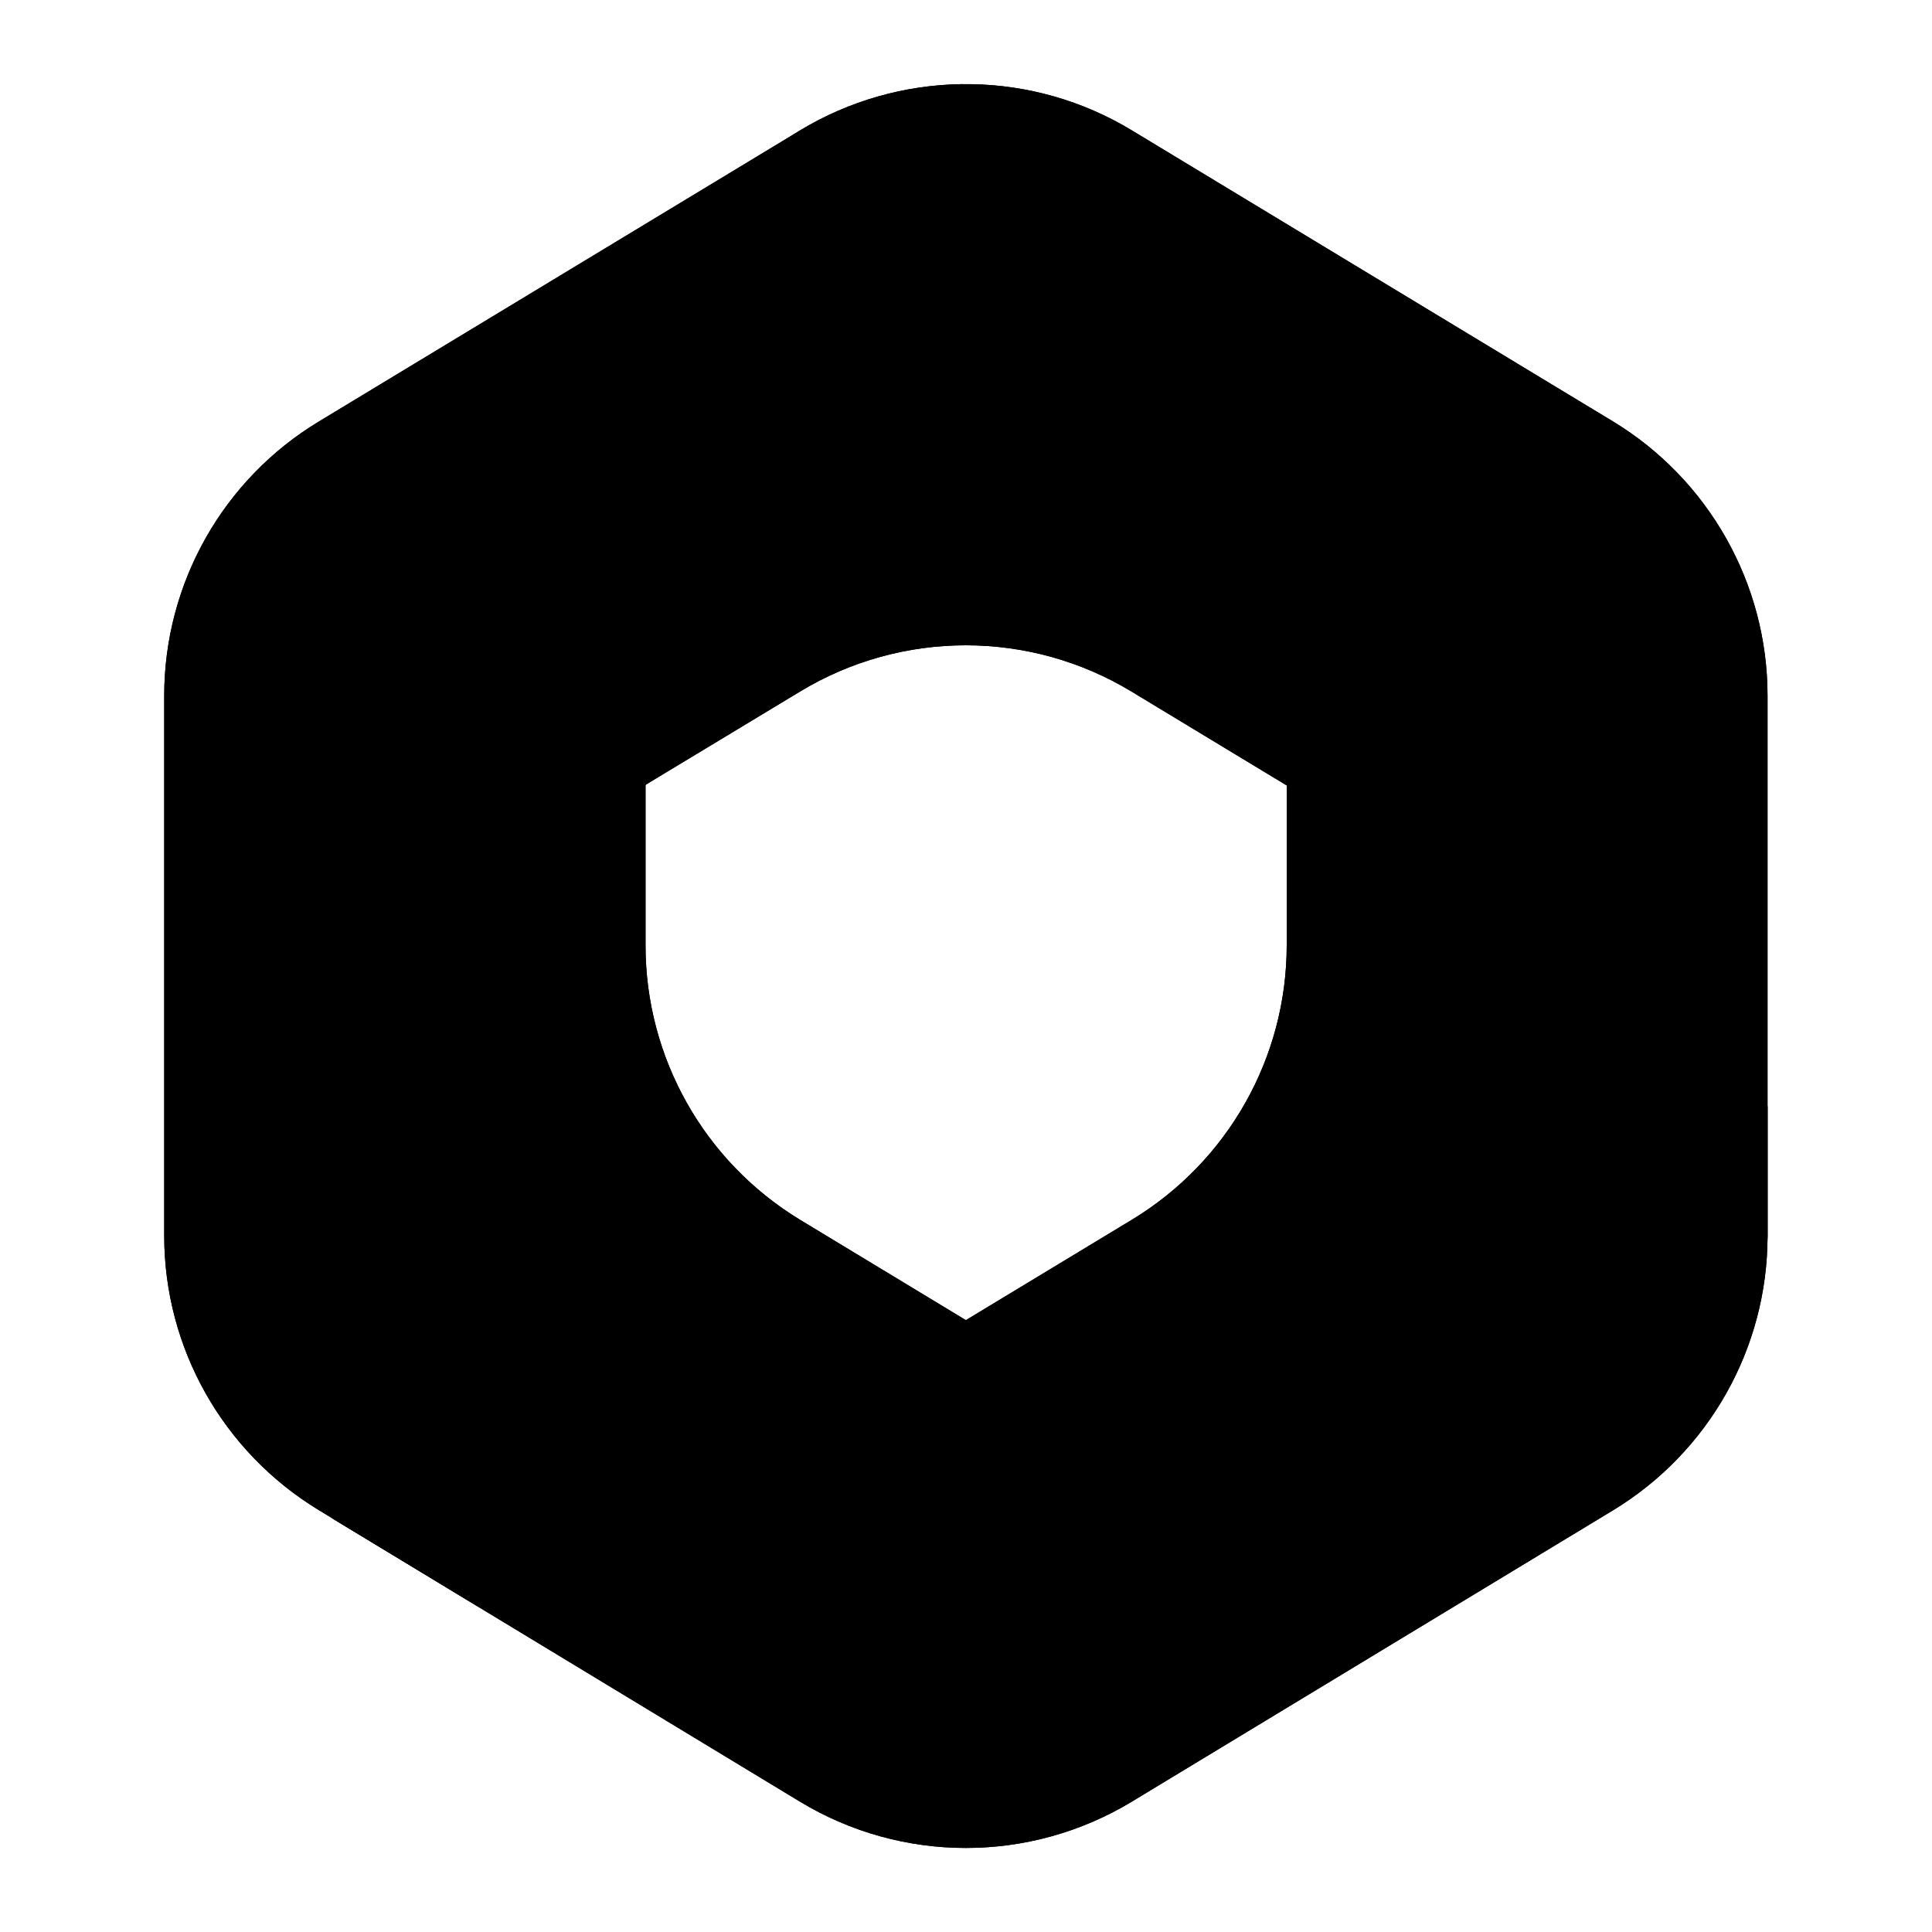 <svg xmlns:rdf="http://www.w3.org/1999/02/22-rdf-syntax-ns#" xmlns:dc="http://purl.org/dc/elements/1.1/" xmlns:cc="http://creativecommons.org/ns#" xmlns="http://www.w3.org/2000/svg" xmlns:xlink="http://www.w3.org/1999/xlink" id="Layer_1" x="0px" y="0px" viewBox="0 0 800 800" style="enable-background:new 0 0 800 800;" xml:space="preserve"><g>	<path d="M335,51.9l-3.7,2.3c-5.9,3.6-11.5,7.6-16.7,12l10.8-7.6h91.3l16.6,125.7l-83,83l-83,57.7v66.5c0,46.5,24.3,89.5,64,113.6   l87.4,52.9L234,665.5h-35.6l-66.4-40.2c-39.7-24.1-64-67.1-64-113.6V288.1c0-46.5,24.3-89.6,64.1-113.6L331.3,54   C332.5,53.3,333.8,52.6,335,51.9z"></path>	<path d="M335,51.9l-3.7,2.3c-5.9,3.6-11.5,7.6-16.7,12l10.8-7.6h91.3l16.6,125.7l-83,83l-83,57.7v66.5c0,46.5,24.3,89.5,64,113.6   l87.4,52.9L234,665.5h-35.6l-66.4-40.2c-39.7-24.1-64-67.1-64-113.6V288.1c0-46.5,24.3-89.6,64.1-113.6L331.3,54   C332.5,53.3,333.8,52.6,335,51.9z"></path>	<path d="M532.8,317v74.4c0,46.5-24.3,89.5-64,113.6L269.6,625.5c-40.7,24.7-91.4,25.6-132.9,2.7l194.5,117.8   c42.3,25.6,95.2,25.6,137.5,0l199.2-120.6c39.7-24.1,64-67.1,64-113.6v-53.7l-16.6-24.9L532.8,317z"></path>	<path d="M532.8,317v74.4c0,46.5-24.3,89.5-64,113.6L269.6,625.5c-40.7,24.7-91.4,25.6-132.9,2.7l194.5,117.8   c42.3,25.6,95.2,25.6,137.5,0l199.2-120.6c39.7-24.1,64-67.1,64-113.6v-53.7l-16.6-24.9L532.8,317z"></path>	<path d="M667.9,174.5L468.7,54c-40.9-24.8-91.9-25.5-133.5-2.3l-4,2.4c-39.8,24.1-64.1,67.1-64.1,113.6v157.4l64.1-38.7   c42.2-25.6,95.2-25.6,137.4,0l199.2,120.5c38.5,23.3,62.5,64.5,64,109.3c0-1.4,0.1-2.9,0.1-4.4V288.1   C731.9,241.7,707.6,198.6,667.9,174.5z"></path>	<path d="M667.9,174.5L468.7,54c-40.9-24.8-91.9-25.5-133.5-2.3l-4,2.4c-39.8,24.1-64.1,67.1-64.1,113.6v157.4l64.1-38.7   c42.2-25.6,95.2-25.6,137.4,0l199.2,120.5c38.5,23.3,62.5,64.5,64,109.3c0-1.4,0.1-2.9,0.1-4.4V288.1   C731.9,241.7,707.6,198.6,667.9,174.5z"></path></g></svg>